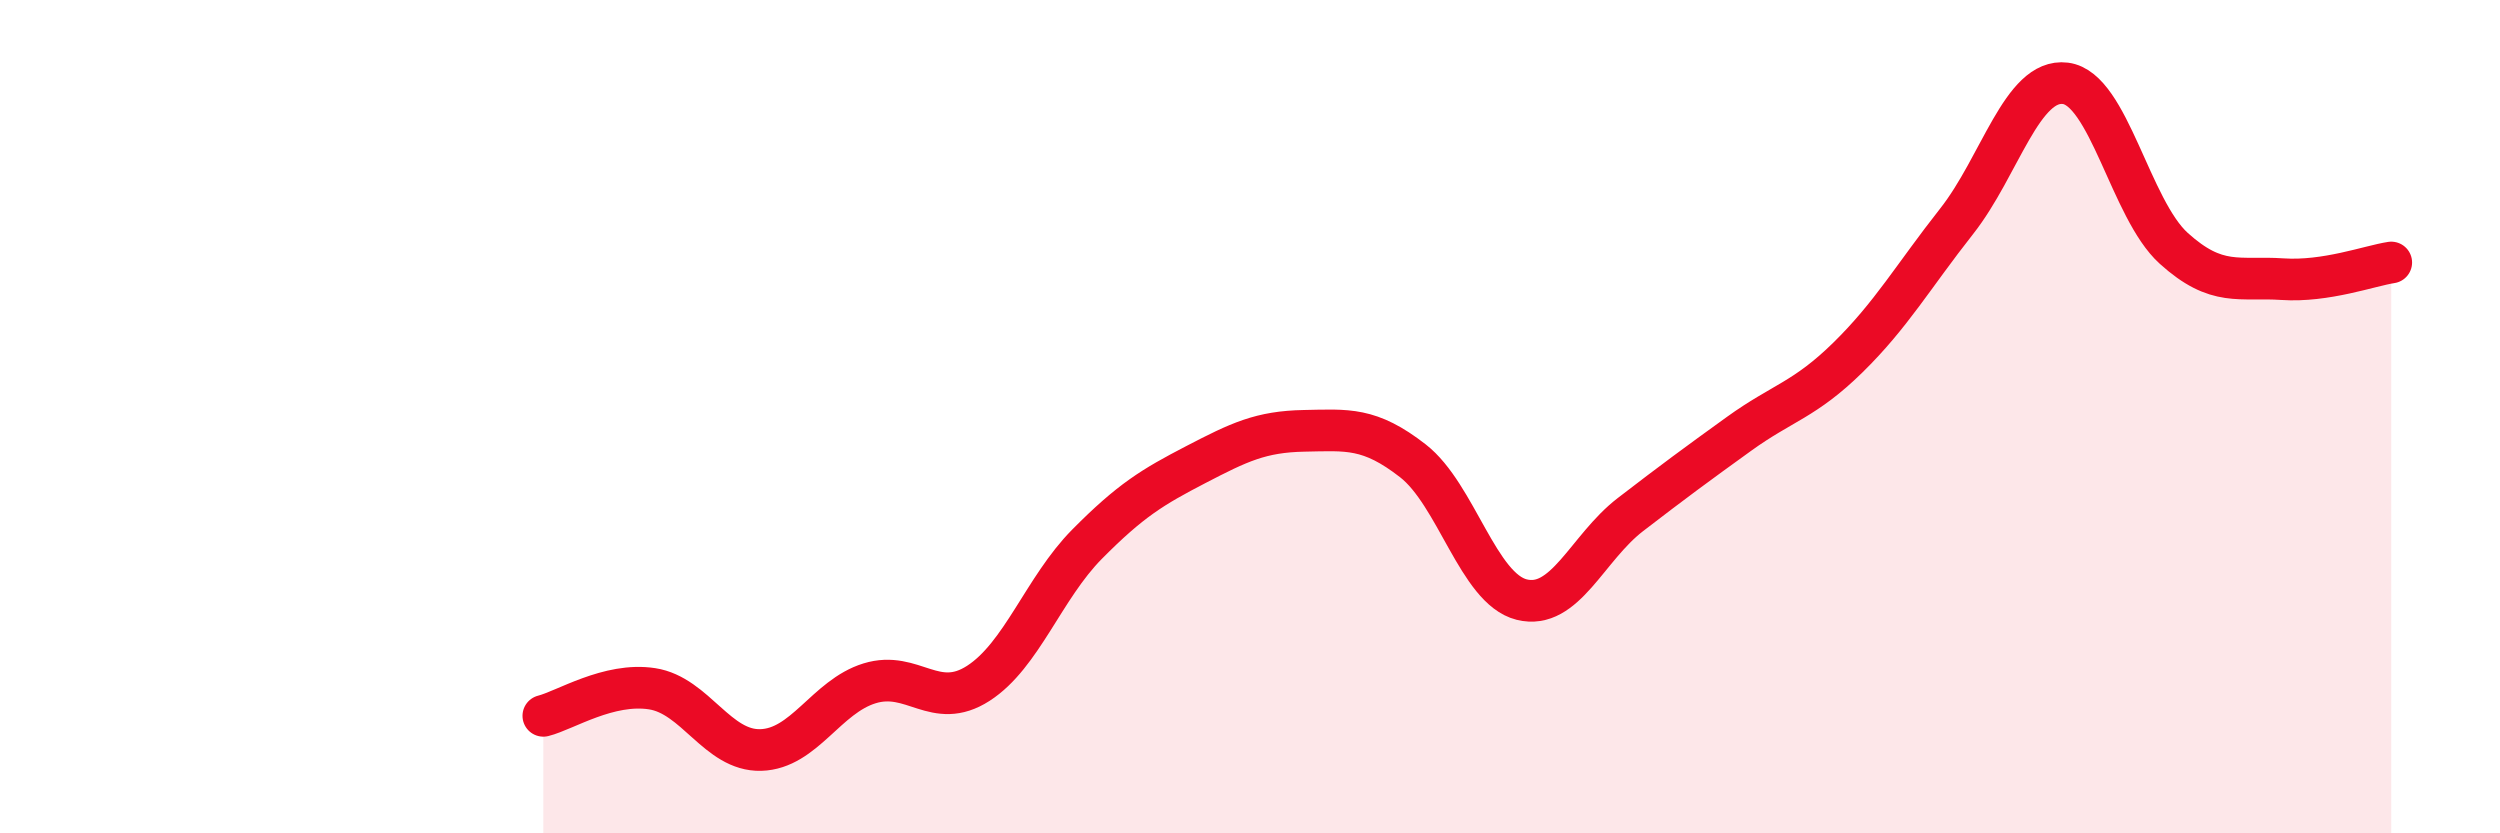 
    <svg width="60" height="20" viewBox="0 0 60 20" xmlns="http://www.w3.org/2000/svg">
      <path
        d="M 13.04,17.18 C 13.56,17.05 14.61,16.37 15.65,16.53 C 16.69,16.69 17.22,18.03 18.26,18 C 19.3,17.97 19.83,16.72 20.87,16.4 C 21.91,16.08 22.44,17.07 23.48,16.4 C 24.52,15.73 25.05,14.11 26.09,13.06 C 27.13,12.01 27.66,11.69 28.7,11.15 C 29.74,10.61 30.26,10.36 31.3,10.34 C 32.34,10.32 32.87,10.25 33.91,11.06 C 34.95,11.87 35.48,14.13 36.52,14.39 C 37.56,14.65 38.09,13.15 39.13,12.35 C 40.17,11.55 40.7,11.16 41.74,10.41 C 42.78,9.66 43.31,9.6 44.35,8.58 C 45.39,7.56 45.92,6.63 46.96,5.31 C 48,3.99 48.53,1.87 49.57,2 C 50.61,2.13 51.13,5.02 52.17,5.96 C 53.21,6.9 53.74,6.63 54.78,6.7 C 55.82,6.77 56.87,6.38 57.39,6.3L57.39 20L13.04 20Z"
        fill="#EB0A25"
        opacity="0.1"
        stroke-linecap="round"
        stroke-linejoin="round"
      />
      <path
        d="M 13.04,17.18 C 13.56,17.05 14.61,16.37 15.65,16.53 C 16.69,16.69 17.22,18.03 18.26,18 C 19.3,17.97 19.83,16.72 20.87,16.4 C 21.91,16.08 22.44,17.07 23.48,16.4 C 24.52,15.73 25.05,14.11 26.09,13.06 C 27.13,12.01 27.66,11.69 28.7,11.15 C 29.74,10.61 30.26,10.36 31.3,10.34 C 32.34,10.32 32.87,10.25 33.91,11.06 C 34.95,11.87 35.48,14.13 36.52,14.39 C 37.56,14.65 38.09,13.15 39.13,12.35 C 40.17,11.55 40.7,11.16 41.74,10.41 C 42.78,9.66 43.31,9.6 44.35,8.58 C 45.39,7.56 45.92,6.63 46.96,5.31 C 48,3.99 48.53,1.87 49.57,2 C 50.61,2.13 51.13,5.02 52.17,5.96 C 53.21,6.9 53.74,6.63 54.78,6.7 C 55.82,6.77 56.87,6.38 57.39,6.3"
        stroke="#EB0A25"
        stroke-width="1"
        fill="none"
        stroke-linecap="round"
        stroke-linejoin="round"
      />
    </svg>
  